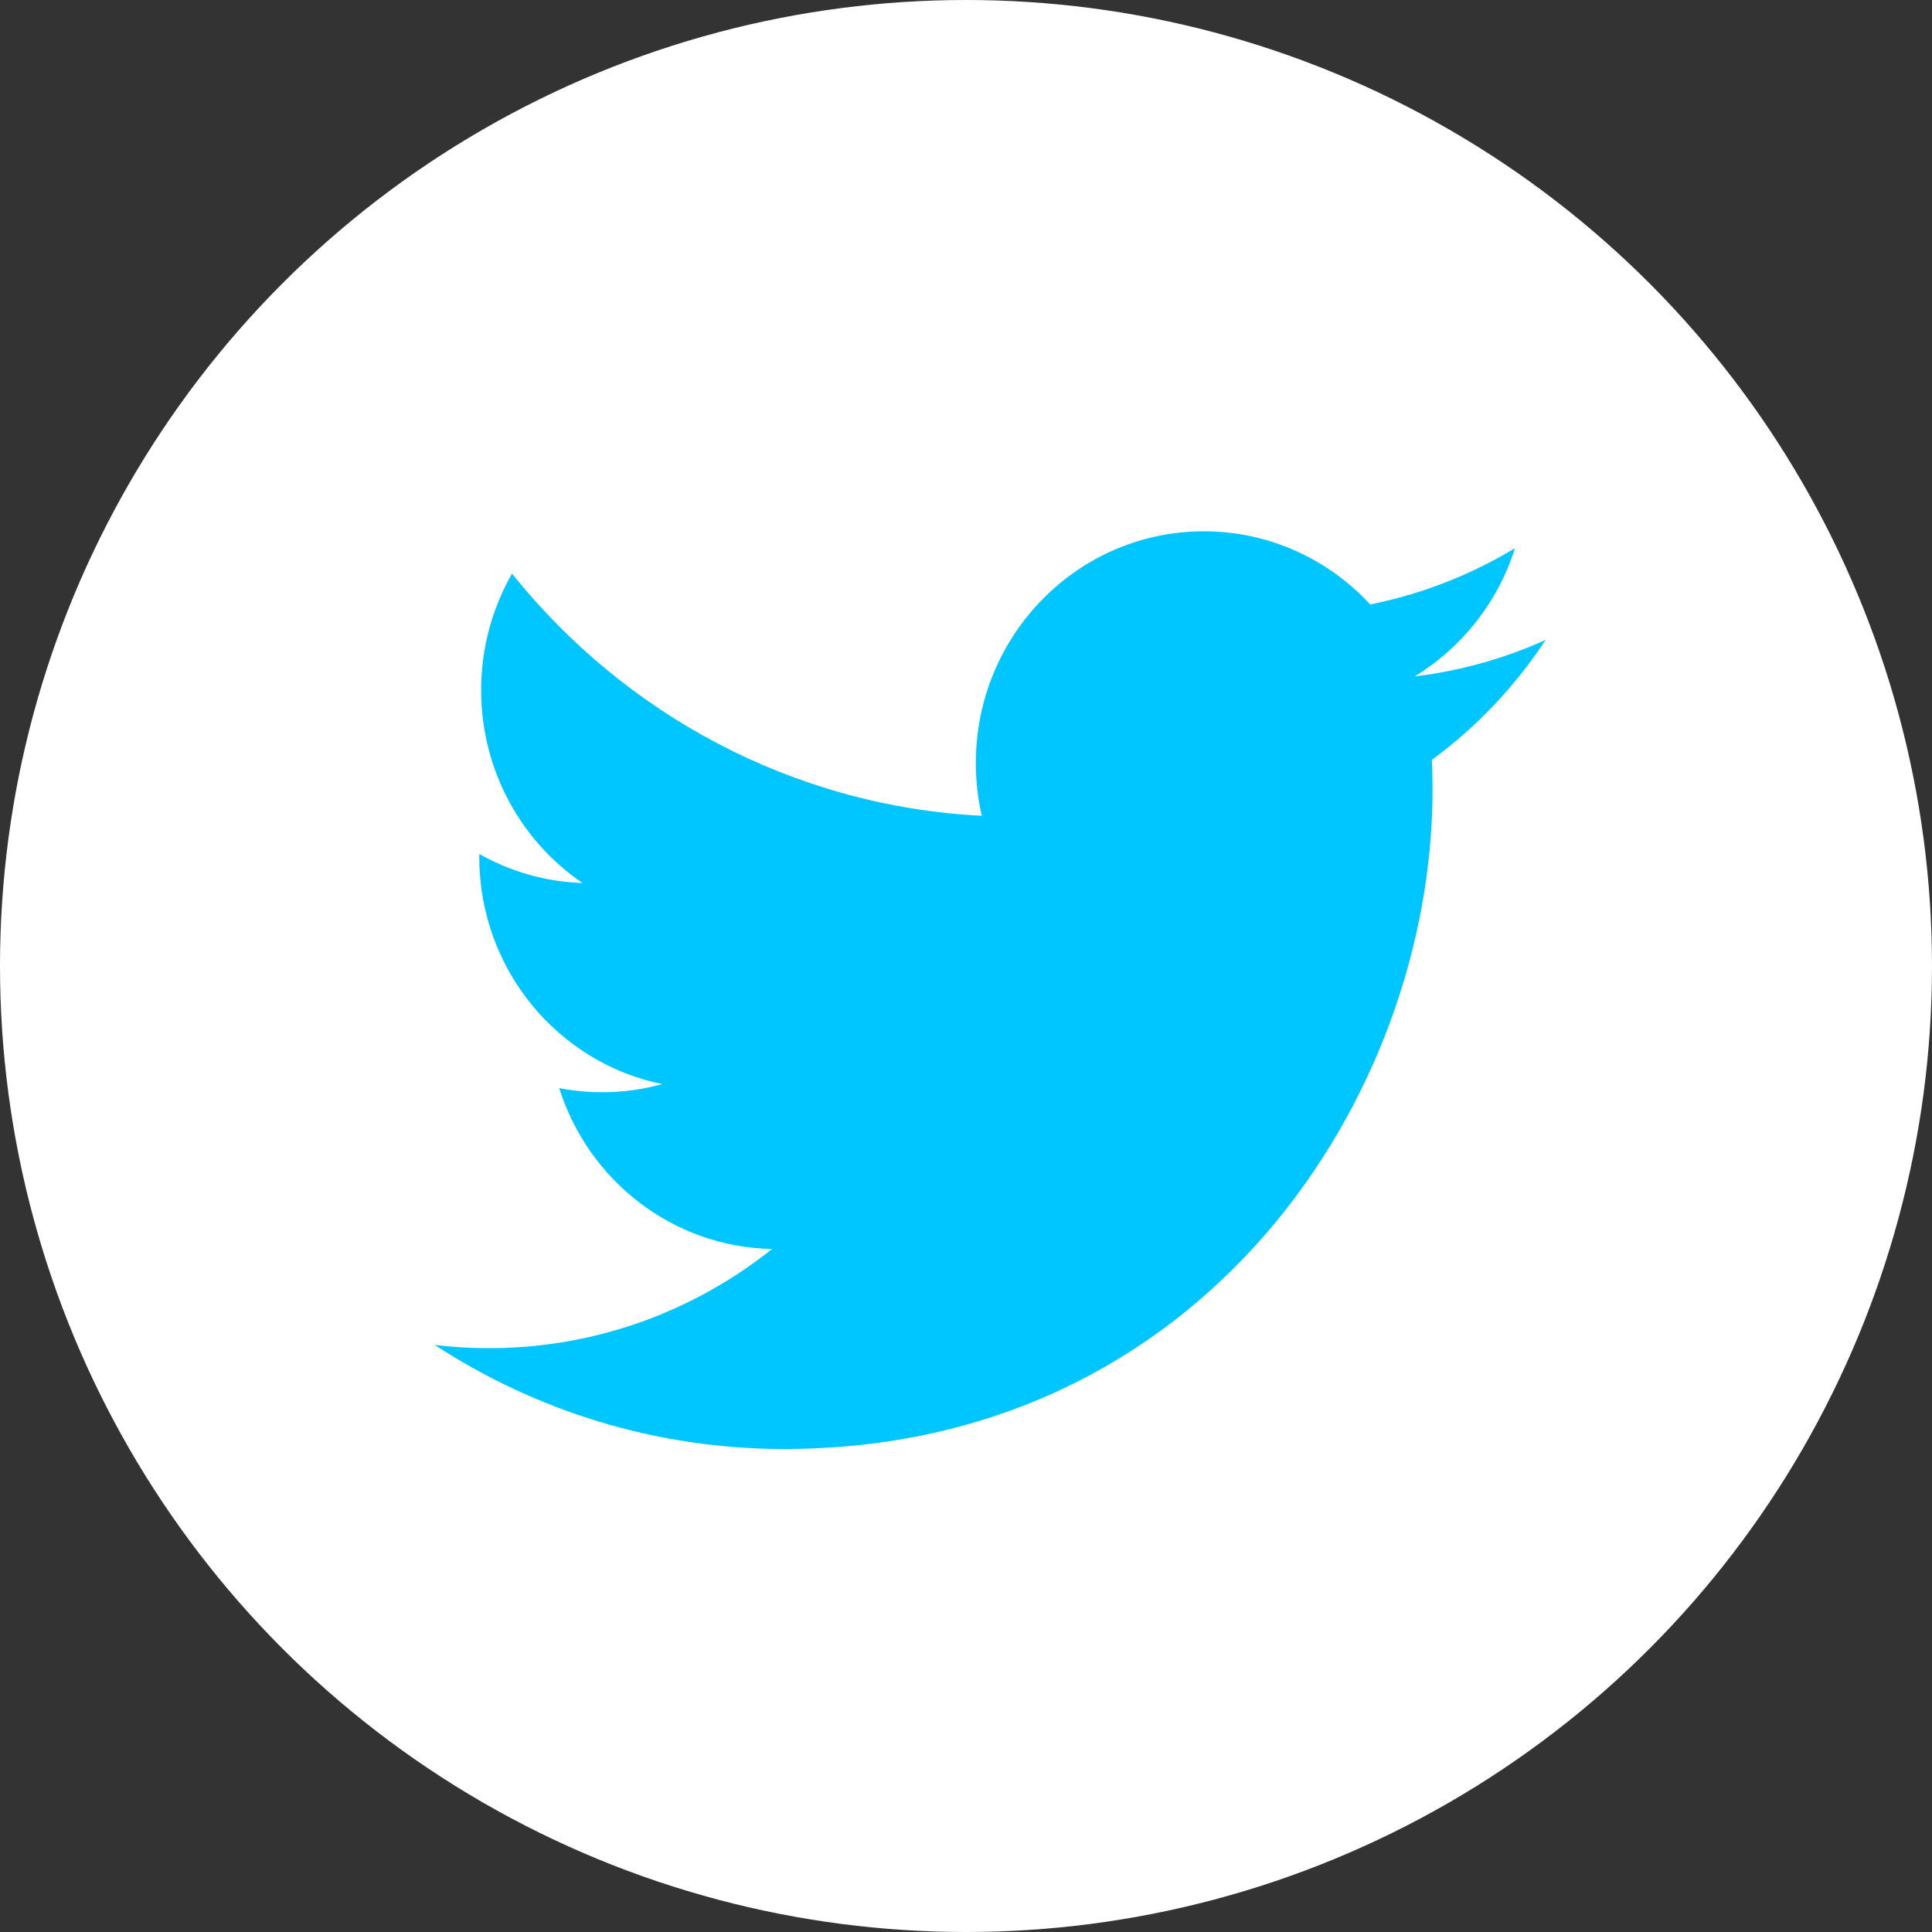 <svg width="40" height="40" viewBox="0 0 40 40" fill="none" xmlns="http://www.w3.org/2000/svg">
<rect x="0" y="0" width="40" height="40" fill="#333333" stroke="none"/>
<circle cx="20" cy="20" r="20" fill="white"/>
<path d="M32 13.249C31.154 13.631 30.244 13.889 29.29 14.004C30.264 13.41 31.012 12.471 31.365 11.351C30.453 11.9 29.443 12.299 28.368 12.514C27.508 11.582 26.281 11 24.923 11C22.318 11 20.204 13.148 20.204 15.797C20.204 16.173 20.246 16.538 20.327 16.89C16.406 16.69 12.928 14.78 10.601 11.877C10.195 12.586 9.962 13.41 9.962 14.289C9.962 15.953 10.795 17.422 12.061 18.282C11.288 18.257 10.56 18.041 9.924 17.681C9.923 17.701 9.923 17.722 9.923 17.742C9.923 20.066 11.551 22.004 13.709 22.445C13.313 22.555 12.896 22.613 12.466 22.613C12.161 22.613 11.866 22.584 11.578 22.528C12.178 24.433 13.921 25.82 15.986 25.859C14.371 27.145 12.336 27.912 10.125 27.912C9.745 27.912 9.368 27.89 9 27.845C11.087 29.206 13.568 30 16.233 30C24.912 30 29.659 22.691 29.659 16.352C29.659 16.144 29.654 15.937 29.645 15.732C30.568 15.056 31.368 14.211 32 13.249V13.249Z" fill="#00C6FF"/>
</svg>
